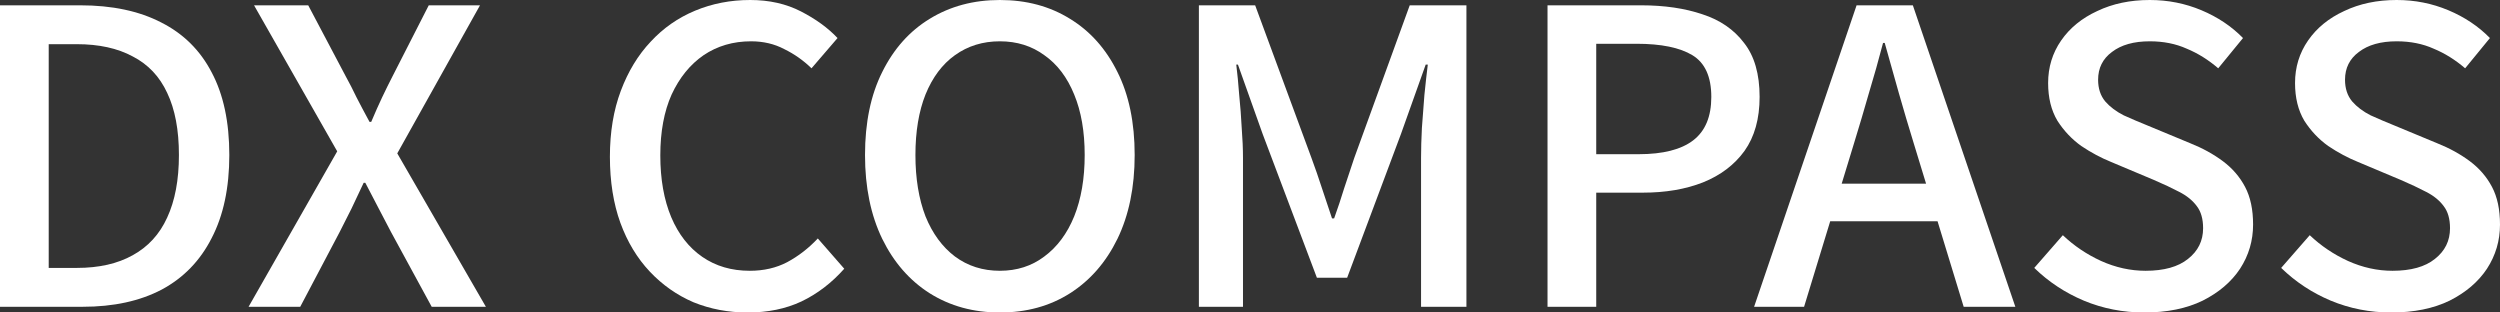 <svg width="128" height="16" viewBox="0 0 128 16" fill="none" xmlns="http://www.w3.org/2000/svg">
<rect x="0" y="0" width="128" height="16" fill="#333333" stroke="none"/>
<path d="M0 15.707V0.272H4.107C5.742 0.272 7.125 0.565 8.258 1.152C9.39 1.724 10.25 2.576 10.838 3.707C11.44 4.838 11.741 6.248 11.741 7.937C11.741 9.613 11.44 11.03 10.838 12.188C10.25 13.347 9.397 14.227 8.279 14.827C7.161 15.414 5.813 15.707 4.236 15.707H0ZM2.494 13.717H3.935C5.068 13.717 6.021 13.501 6.795 13.068C7.584 12.635 8.171 11.993 8.559 11.141C8.96 10.276 9.161 9.208 9.161 7.937C9.161 6.653 8.96 5.592 8.559 4.754C8.171 3.916 7.584 3.295 6.795 2.89C6.021 2.471 5.068 2.262 3.935 2.262H2.494V13.717Z" fill="white"/>
<path d="M12.727 15.707L17.265 7.749L13.007 0.272H15.781L17.695 3.895C17.895 4.258 18.082 4.621 18.254 4.984C18.44 5.347 18.662 5.766 18.92 6.241H19.006C19.207 5.766 19.393 5.347 19.565 4.984C19.737 4.621 19.917 4.258 20.103 3.895L21.952 0.272H24.576L20.34 7.853L24.877 15.707H22.103L20.017 11.874C19.816 11.483 19.608 11.085 19.393 10.681C19.178 10.262 18.949 9.822 18.705 9.361H18.619C18.404 9.822 18.196 10.262 17.996 10.681C17.795 11.085 17.594 11.483 17.393 11.874L15.372 15.707H12.727Z" fill="white"/>
<path d="M38.281 16C37.291 16 36.367 15.825 35.507 15.476C34.661 15.113 33.915 14.59 33.27 13.906C32.625 13.222 32.123 12.391 31.765 11.414C31.406 10.422 31.227 9.291 31.227 8.021C31.227 6.764 31.414 5.64 31.786 4.649C32.159 3.658 32.668 2.82 33.313 2.136C33.958 1.438 34.718 0.908 35.593 0.545C36.467 0.182 37.406 0 38.41 0C39.384 0 40.252 0.195 41.011 0.586C41.771 0.977 42.395 1.431 42.882 1.948L41.549 3.497C41.133 3.092 40.667 2.764 40.151 2.513C39.65 2.248 39.083 2.115 38.453 2.115C37.535 2.115 36.725 2.353 36.023 2.827C35.334 3.302 34.79 3.972 34.388 4.838C34.001 5.703 33.808 6.743 33.808 7.958C33.808 9.173 33.994 10.227 34.367 11.12C34.74 12 35.27 12.677 35.958 13.152C36.646 13.627 37.456 13.864 38.388 13.864C39.105 13.864 39.743 13.717 40.302 13.424C40.875 13.117 41.399 12.712 41.872 12.209L43.226 13.759C42.581 14.485 41.85 15.044 41.033 15.435C40.23 15.812 39.313 16 38.281 16Z" fill="white"/>
<path d="M51.192 16C49.844 16 48.647 15.672 47.601 15.016C46.569 14.36 45.759 13.431 45.171 12.23C44.583 11.016 44.289 9.585 44.289 7.937C44.289 6.276 44.583 4.859 45.171 3.686C45.759 2.499 46.569 1.592 47.601 0.963C48.647 0.321 49.844 0 51.192 0C52.554 0 53.751 0.321 54.783 0.963C55.815 1.592 56.625 2.499 57.213 3.686C57.801 4.859 58.095 6.276 58.095 7.937C58.095 9.585 57.801 11.016 57.213 12.23C56.625 13.431 55.815 14.36 54.783 15.016C53.751 15.672 52.554 16 51.192 16ZM51.192 13.864C52.066 13.864 52.826 13.62 53.471 13.131C54.131 12.642 54.64 11.958 54.998 11.079C55.357 10.185 55.536 9.138 55.536 7.937C55.536 6.736 55.357 5.703 54.998 4.838C54.64 3.958 54.131 3.288 53.471 2.827C52.826 2.353 52.066 2.115 51.192 2.115C50.318 2.115 49.55 2.353 48.891 2.827C48.246 3.288 47.744 3.958 47.386 4.838C47.042 5.703 46.87 6.736 46.87 7.937C46.87 9.138 47.042 10.185 47.386 11.079C47.744 11.958 48.246 12.642 48.891 13.131C49.55 13.62 50.318 13.864 51.192 13.864Z" fill="white"/>
<path d="M61.383 15.707V0.272H64.264L67.146 8.084C67.332 8.586 67.511 9.103 67.683 9.634C67.856 10.15 68.028 10.667 68.2 11.183H68.307C68.493 10.667 68.665 10.15 68.823 9.634C68.995 9.103 69.167 8.586 69.339 8.084L72.178 0.272H75.081V15.707H72.758V8.084C72.758 7.623 72.773 7.113 72.801 6.555C72.844 5.997 72.887 5.431 72.93 4.859C72.988 4.286 73.045 3.77 73.103 3.309H72.995L71.726 6.869L68.974 14.22H67.425L64.651 6.869L63.383 3.309H63.297C63.354 3.77 63.404 4.286 63.447 4.859C63.505 5.431 63.548 5.997 63.576 6.555C63.619 7.113 63.641 7.623 63.641 8.084V15.707H61.383Z" fill="white"/>
<path d="M79.233 15.707V0.272H84.028C85.218 0.272 86.265 0.426 87.168 0.733C88.071 1.026 88.781 1.515 89.297 2.199C89.827 2.869 90.092 3.791 90.092 4.963C90.092 6.08 89.834 7.002 89.318 7.728C88.802 8.44 88.092 8.977 87.189 9.34C86.3 9.689 85.275 9.864 84.114 9.864H81.727V15.707H79.233ZM81.727 7.895H83.899C85.146 7.895 86.078 7.658 86.695 7.183C87.311 6.709 87.619 5.969 87.619 4.963C87.619 3.93 87.297 3.218 86.652 2.827C86.007 2.436 85.053 2.241 83.792 2.241H81.727V7.895Z" fill="white"/>
<path d="M89.81 15.707L95.057 0.272H97.938L103.185 15.707H100.54L97.981 7.33C97.723 6.492 97.472 5.647 97.229 4.796C96.985 3.93 96.741 3.065 96.498 2.199H96.412C96.182 3.079 95.939 3.944 95.68 4.796C95.437 5.647 95.186 6.492 94.928 7.33L92.369 15.707H89.81ZM92.777 11.33V9.403H100.175V11.33H92.777Z" fill="white"/>
<path d="M109.789 16C108.699 16 107.667 15.798 106.692 15.393C105.731 14.988 104.886 14.429 104.154 13.717L105.617 12.042C106.19 12.586 106.842 13.026 107.574 13.361C108.319 13.696 109.079 13.864 109.853 13.864C110.799 13.864 111.523 13.661 112.025 13.257C112.541 12.852 112.799 12.328 112.799 11.686C112.799 11.211 112.692 10.834 112.477 10.555C112.261 10.262 111.96 10.018 111.573 9.822C111.201 9.627 110.771 9.424 110.283 9.215L108.09 8.293C107.574 8.084 107.065 7.812 106.563 7.476C106.076 7.127 105.667 6.695 105.337 6.178C105.022 5.647 104.864 5.005 104.864 4.251C104.864 3.442 105.086 2.716 105.531 2.073C105.975 1.431 106.592 0.928 107.38 0.565C108.169 0.188 109.065 0 110.068 0C111 0 111.882 0.175 112.713 0.524C113.545 0.873 114.254 1.347 114.842 1.948L113.573 3.497C113.071 3.065 112.534 2.729 111.96 2.492C111.401 2.241 110.771 2.115 110.068 2.115C109.251 2.115 108.606 2.297 108.133 2.66C107.66 3.009 107.423 3.483 107.423 4.084C107.423 4.531 107.545 4.901 107.789 5.194C108.032 5.473 108.348 5.71 108.735 5.906C109.136 6.087 109.545 6.262 109.961 6.429L112.132 7.33C112.763 7.581 113.322 7.888 113.81 8.251C114.297 8.614 114.677 9.054 114.949 9.571C115.222 10.087 115.358 10.729 115.358 11.497C115.358 12.321 115.136 13.075 114.691 13.759C114.247 14.429 113.609 14.974 112.778 15.393C111.946 15.798 110.95 16 109.789 16Z" fill="white"/>
<path d="M122.43 16C121.341 16 120.309 15.798 119.334 15.393C118.373 14.988 117.528 14.429 116.796 13.717L118.259 12.042C118.832 12.586 119.484 13.026 120.216 13.361C120.961 13.696 121.721 13.864 122.495 13.864C123.441 13.864 124.165 13.661 124.667 13.257C125.183 12.852 125.441 12.328 125.441 11.686C125.441 11.211 125.334 10.834 125.118 10.555C124.903 10.262 124.602 10.018 124.215 9.822C123.843 9.627 123.412 9.424 122.925 9.215L120.732 8.293C120.216 8.084 119.707 7.812 119.205 7.476C118.717 7.127 118.309 6.695 117.979 6.178C117.664 5.647 117.506 5.005 117.506 4.251C117.506 3.442 117.728 2.716 118.173 2.073C118.617 1.431 119.234 0.928 120.022 0.565C120.811 0.188 121.707 0 122.71 0C123.642 0 124.524 0.175 125.355 0.524C126.187 0.873 126.896 1.347 127.484 1.948L126.215 3.497C125.713 3.065 125.176 2.729 124.602 2.492C124.043 2.241 123.412 2.115 122.71 2.115C121.893 2.115 121.248 2.297 120.775 2.66C120.302 3.009 120.065 3.483 120.065 4.084C120.065 4.531 120.187 4.901 120.431 5.194C120.674 5.473 120.99 5.71 121.377 5.906C121.778 6.087 122.187 6.262 122.603 6.429L124.774 7.33C125.405 7.581 125.964 7.888 126.452 8.251C126.939 8.614 127.319 9.054 127.591 9.571C127.864 10.087 128 10.729 128 11.497C128 12.321 127.778 13.075 127.333 13.759C126.889 14.429 126.251 14.974 125.42 15.393C124.588 15.798 123.592 16 122.43 16Z" fill="white"/>
</svg>
